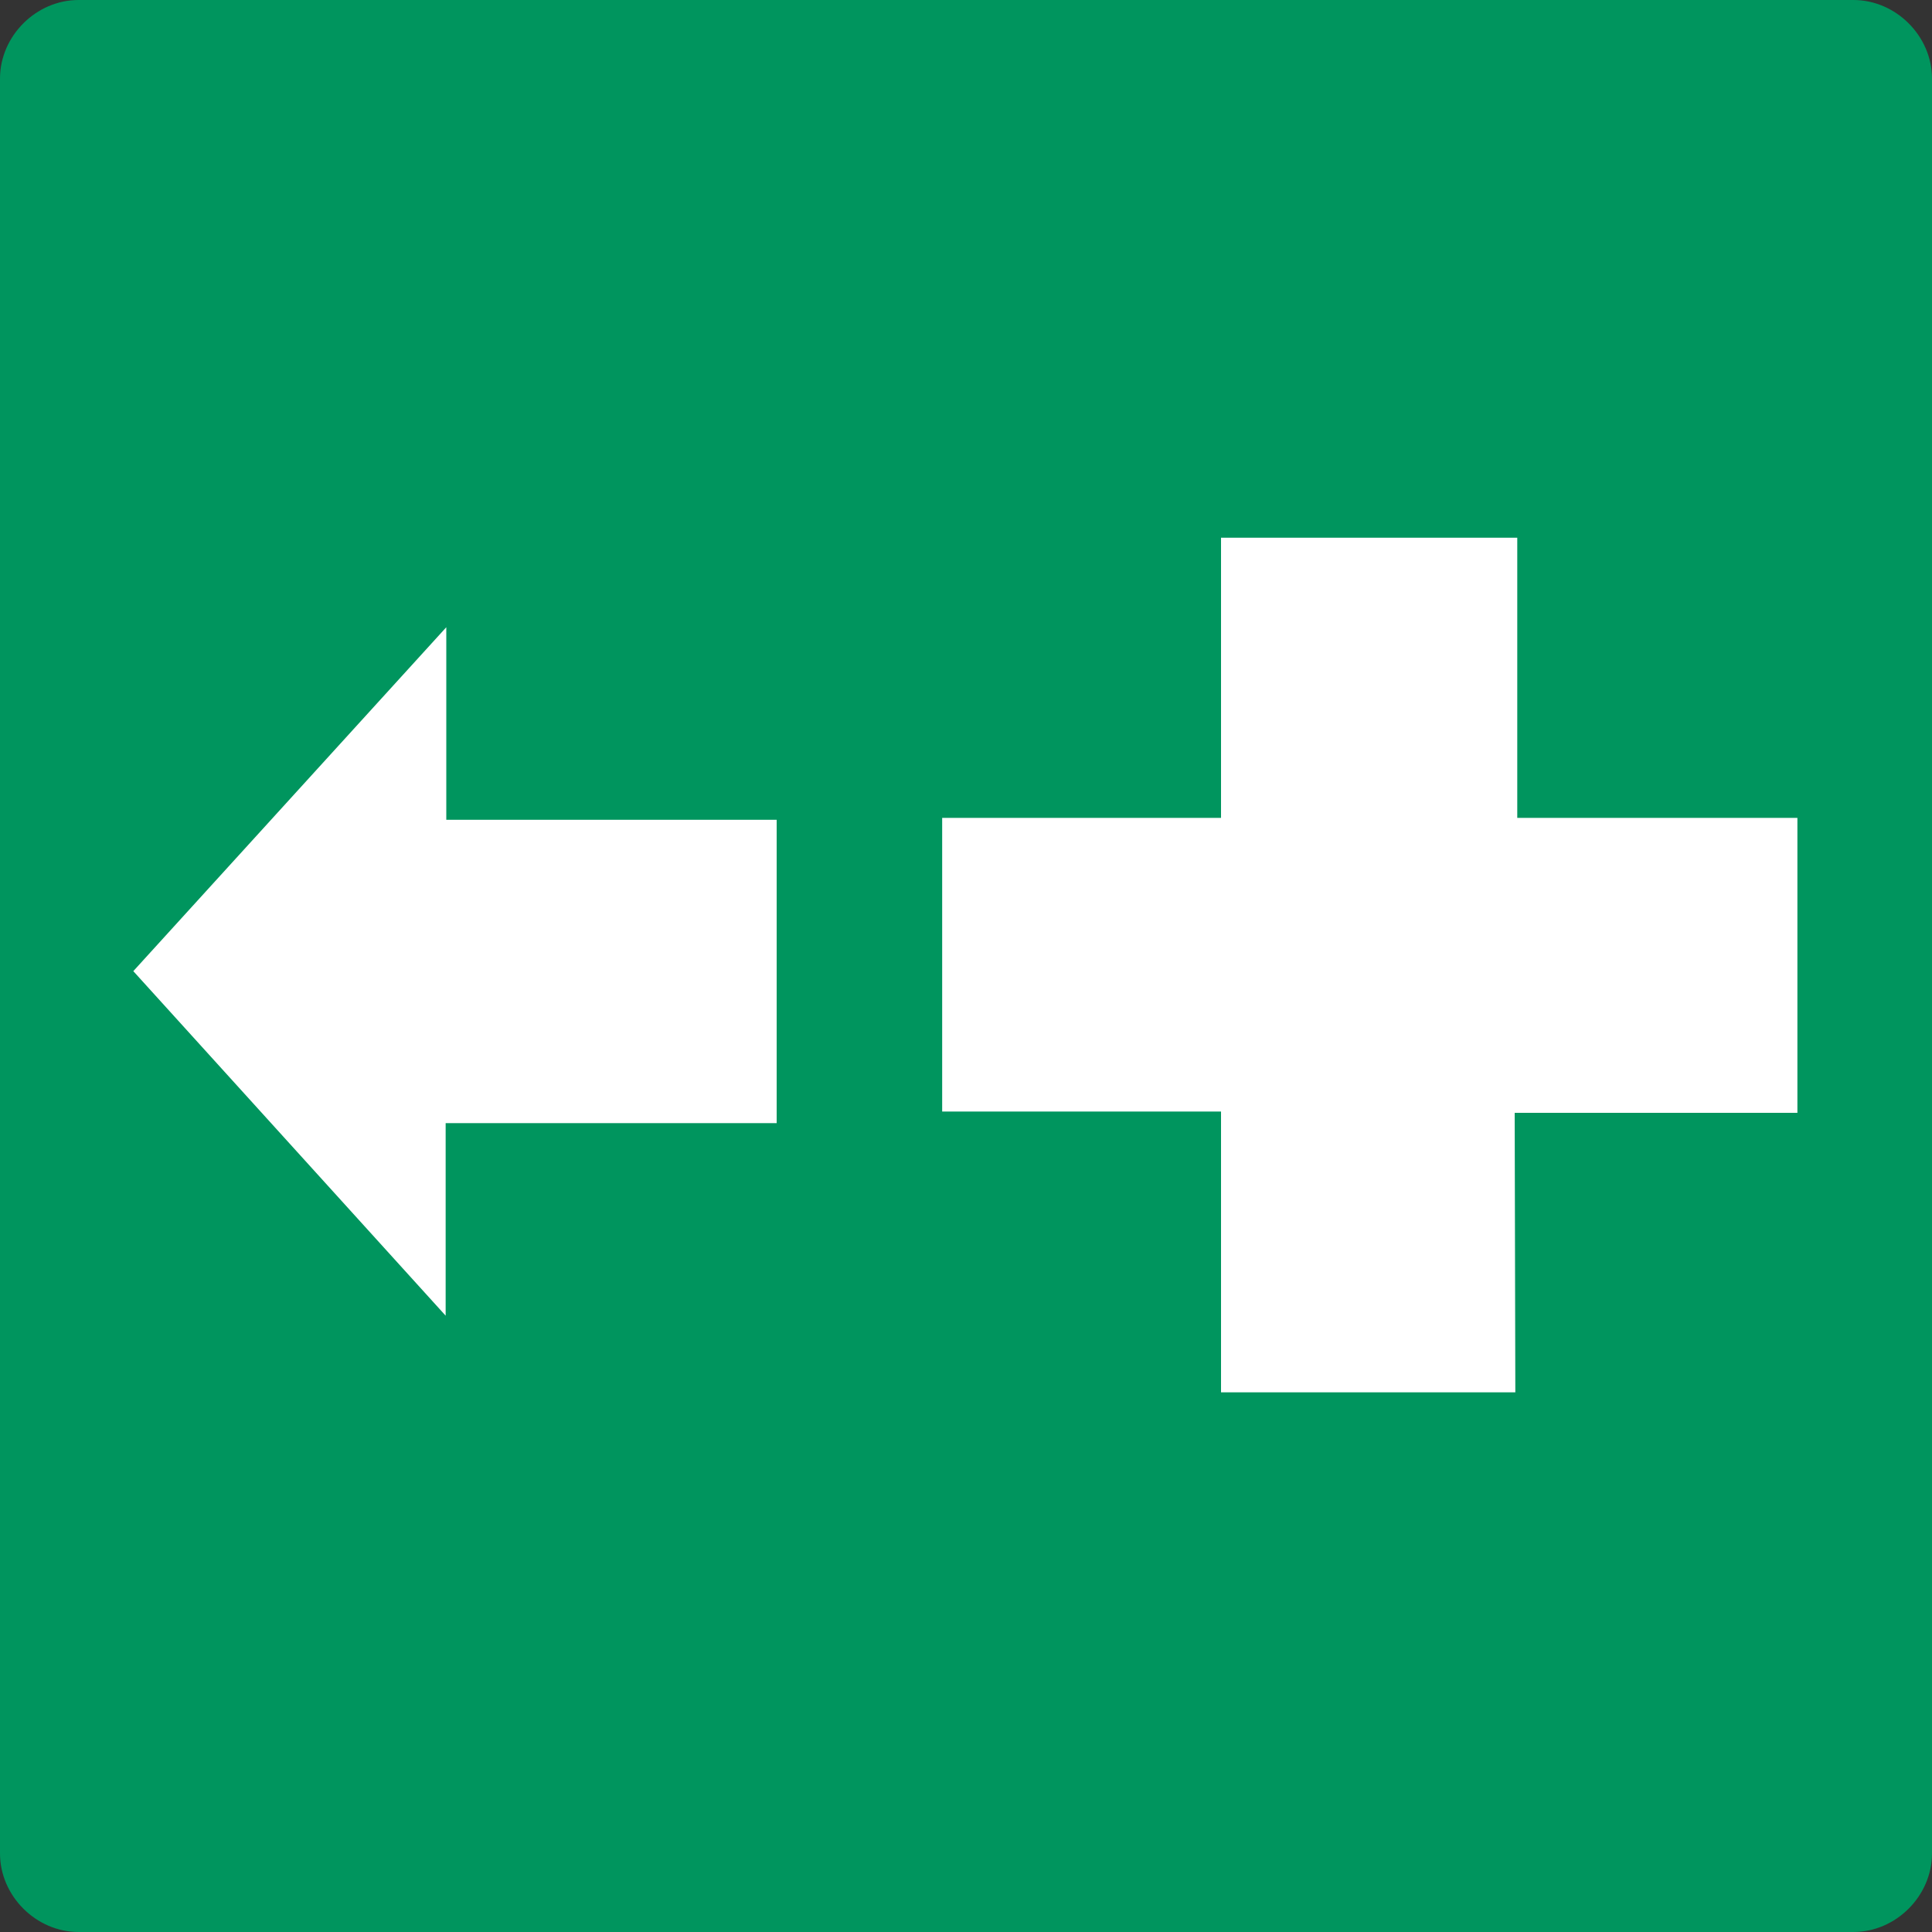 <svg height="288" viewBox="0 0 216 216" width="288" xmlns="http://www.w3.org/2000/svg"><rect x="0" y="0" width="216" height="216" fill="#333333" stroke="none"/><path style="fill:#00955e" d="M198.422 312.945h198.432c4.752 0 8.784 4.032 8.784 8.784V520.16c0 4.752-4.032 8.784-8.784 8.784H198.422c-4.752 0-8.784-4.032-8.784-8.784V321.729c0-4.752 4.032-8.784 8.784-8.784z" transform="translate(-189.638 -312.945)"/><path style="fill:#fff" d="M359.27 404.385v-31.32h-33.12v31.32h-31.176v32.832h31.176v31.392h32.904l-.072-31.248h31.608v-32.976zM204.542 421.52l34.92 38.52v-21.527h37.008V404.6h-36.936v-21.528z" transform="translate(-189.638 -312.945)"/></svg>
